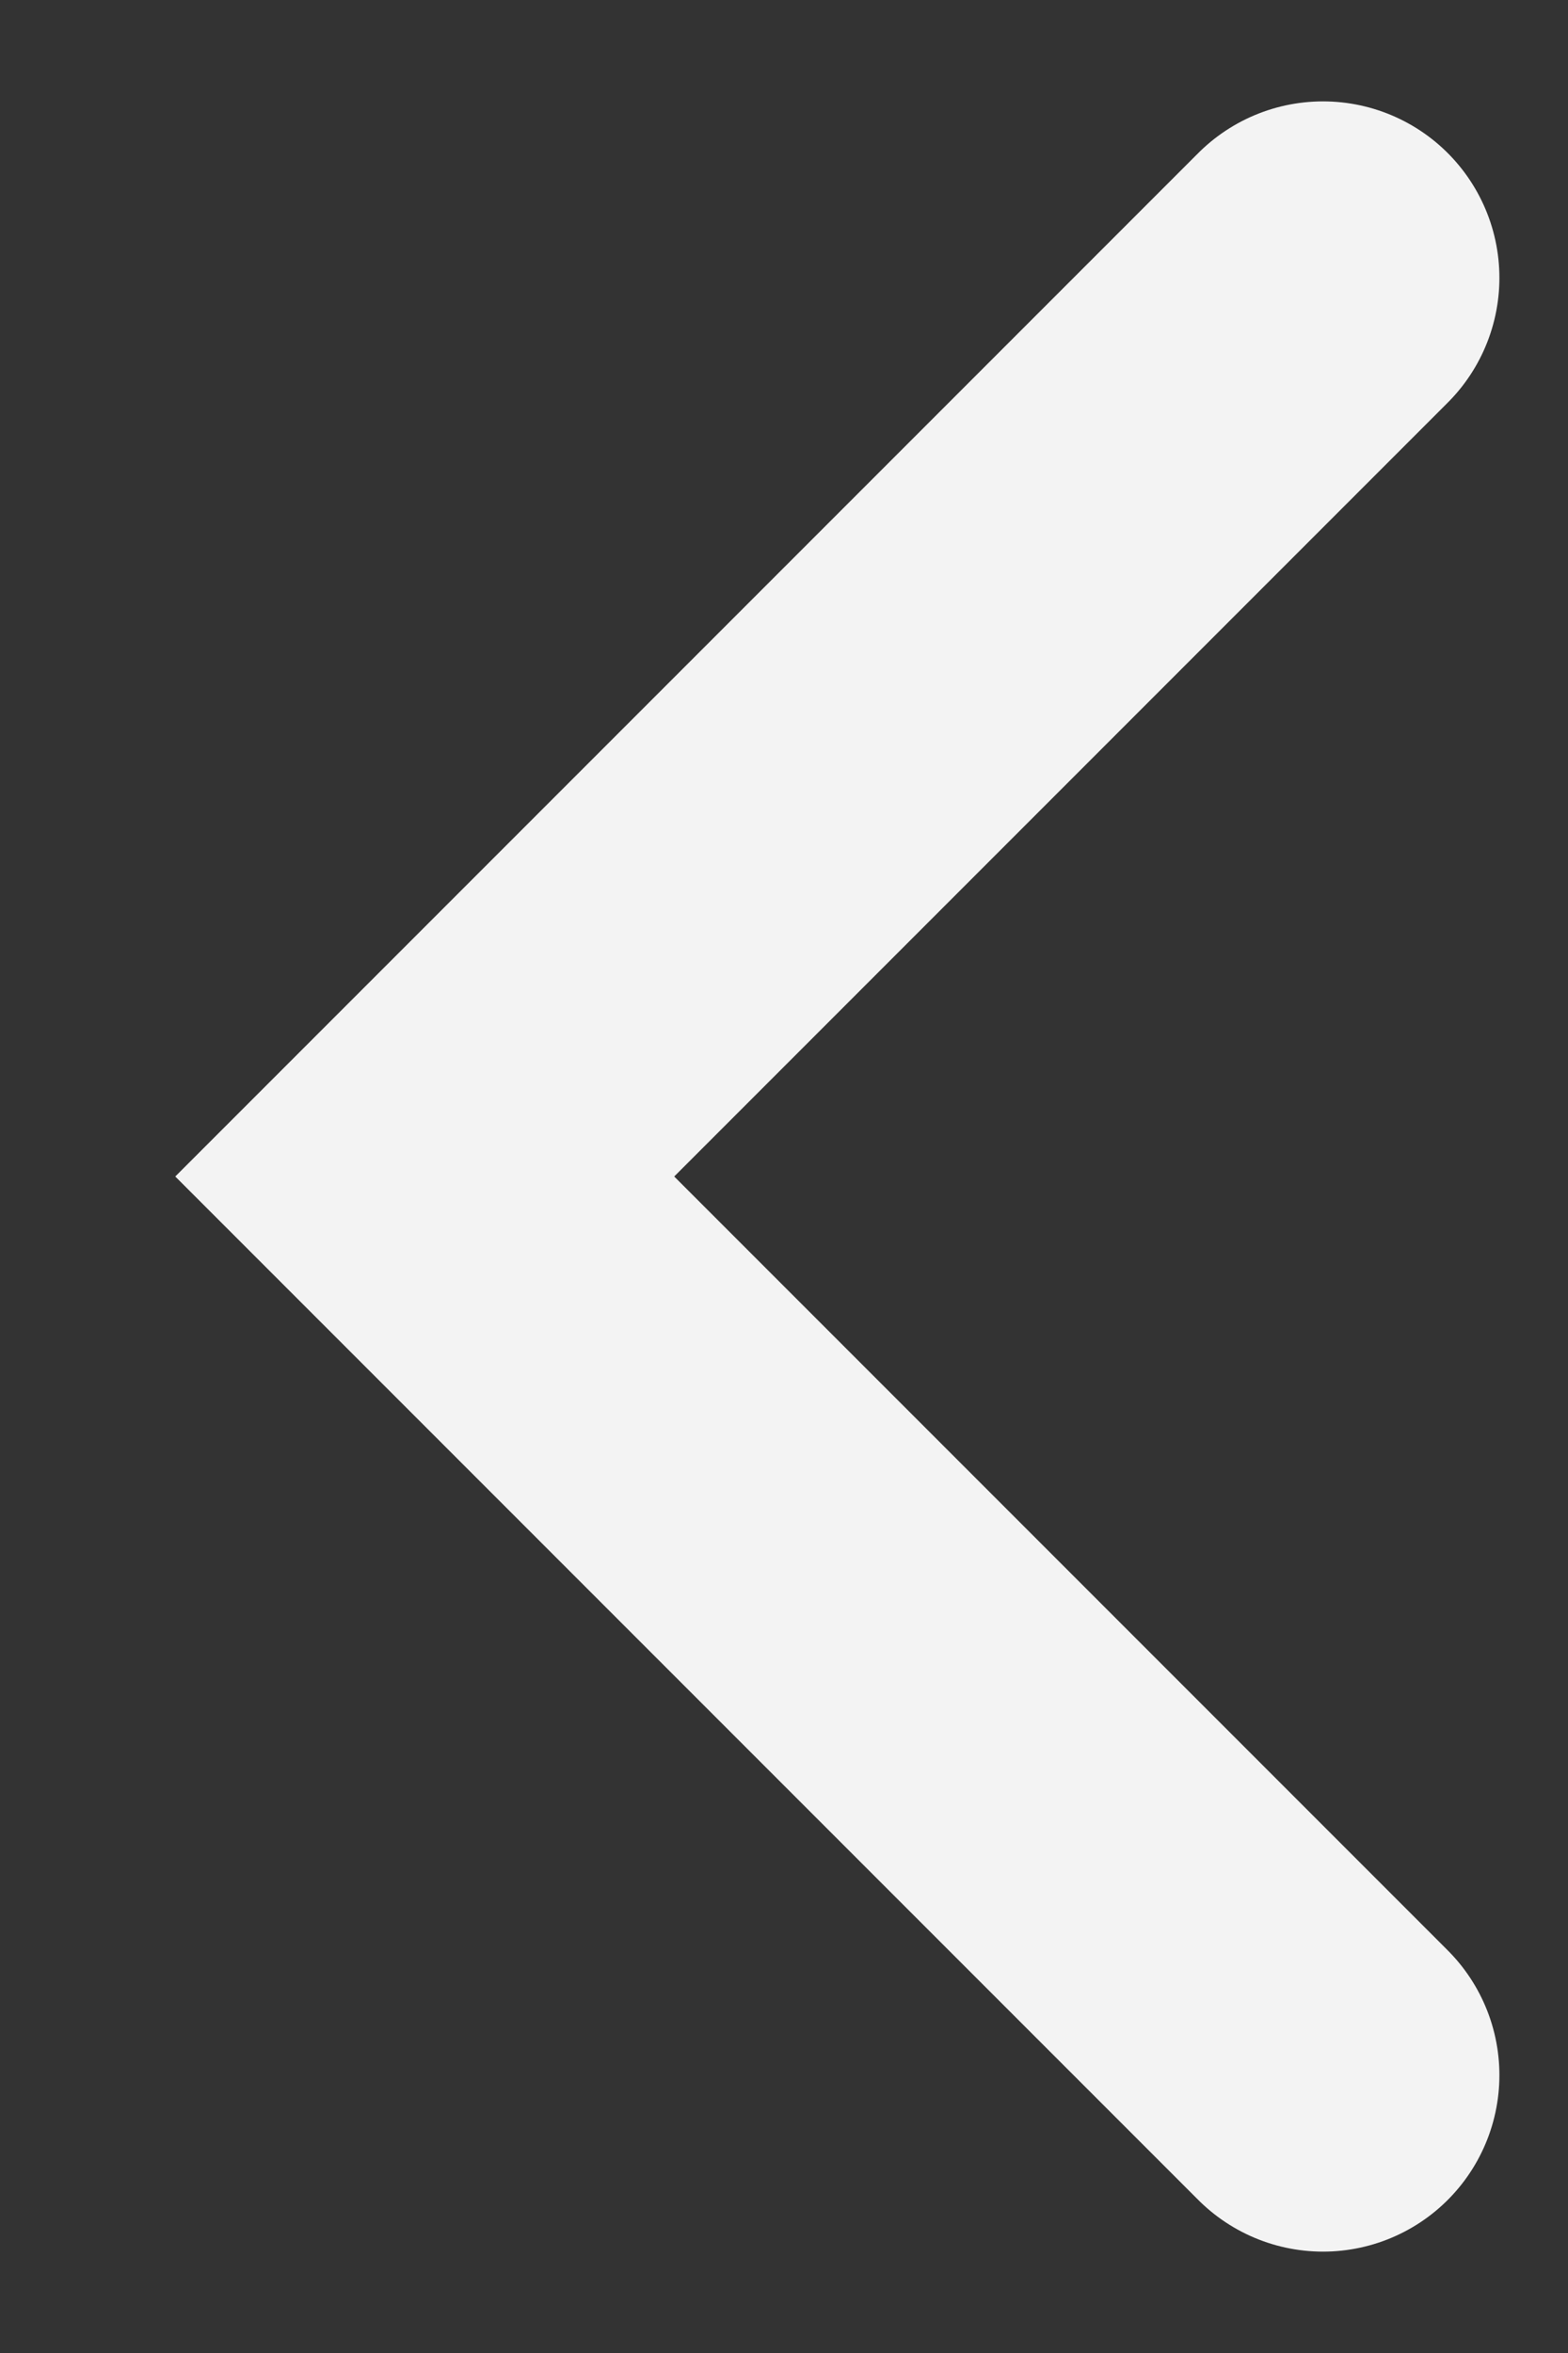 <svg
  fill="none"
  height="12"
  style="transform: rotate(180deg)"
  viewBox="0 0 8 12"
  width="8"
  xmlns="http://www.w3.org/2000/svg"
>
  <rect x="0" y="0" width="8" height="12" fill="#333333" stroke="none"/>
  <path
    d="M6.75 1.417L2.167 6L6.75 10.583"
    stroke="#f3f3f3"
    stroke-linecap="round"
    stroke-width="1.8"
  />
</svg>
